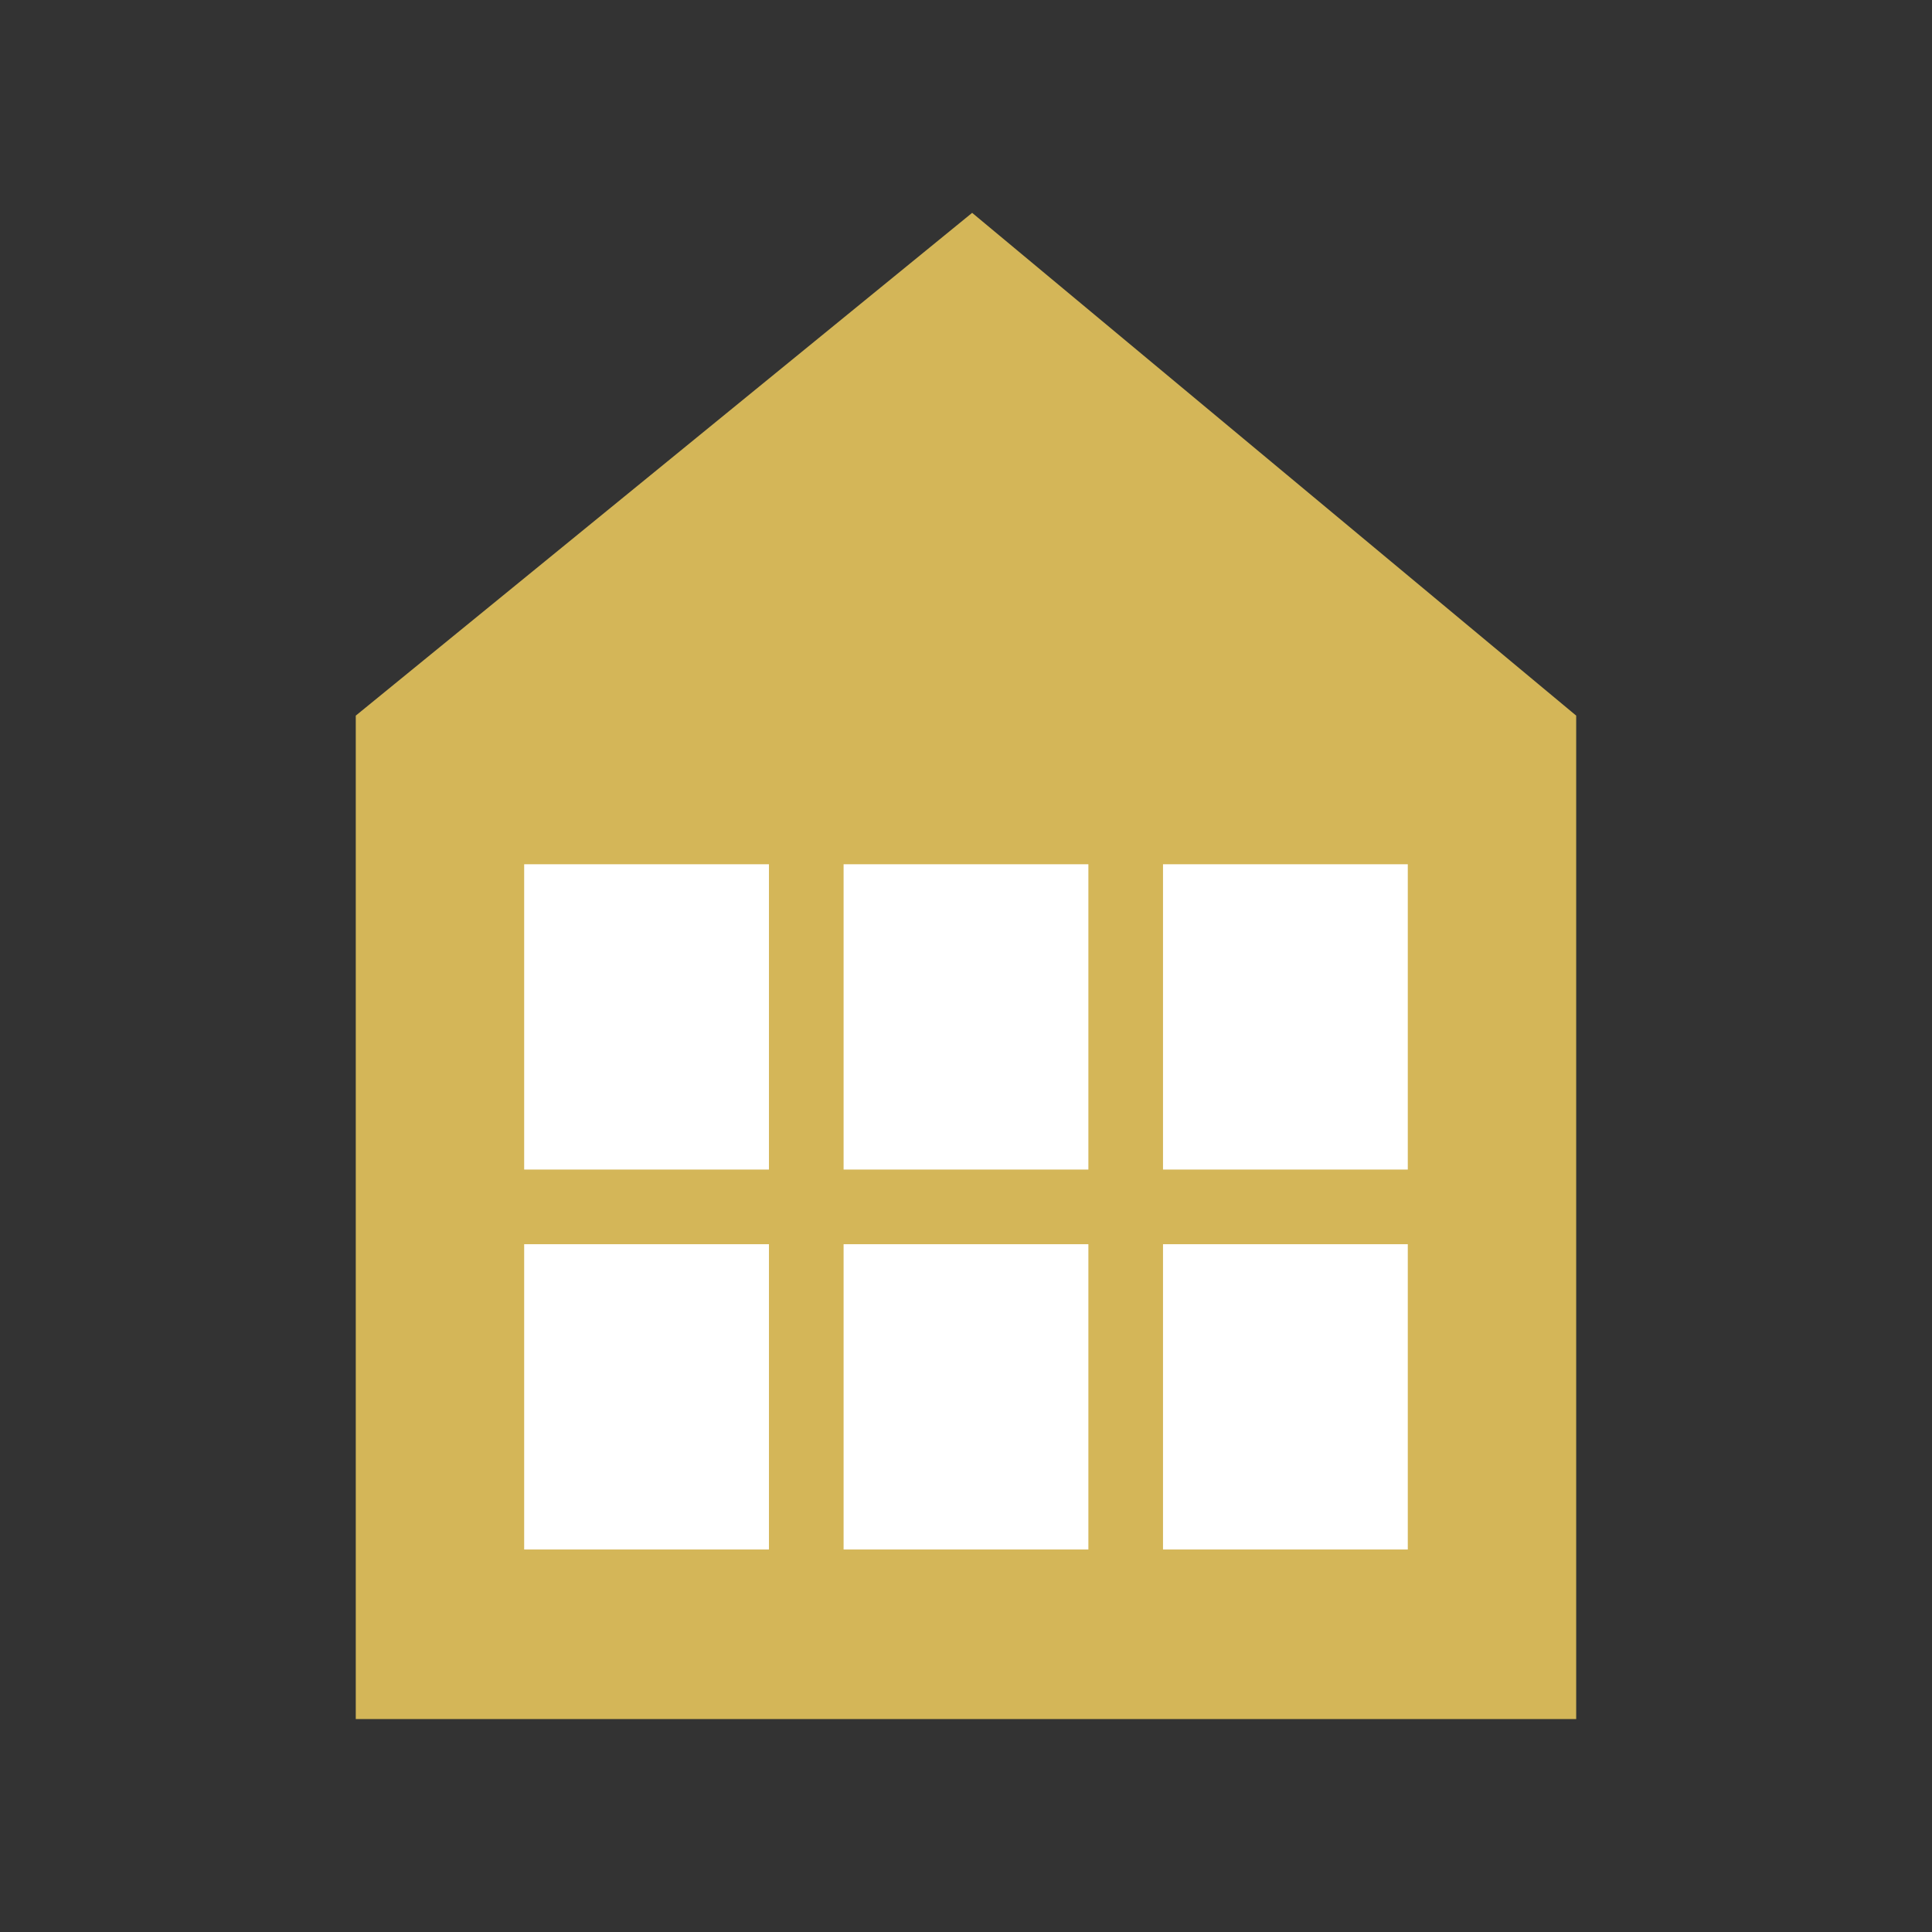 <?xml version="1.0" encoding="UTF-8"?> <svg xmlns="http://www.w3.org/2000/svg" width="512" height="512" version="1.1" viewBox="0 0 135.47 135.47"><rect x="0" y="0" width="135.47" height="135.47" fill="#333333" stroke="none"/><path d="m24.946 50.179 43.22-35.254 42.355 35.254v70.362h-85.575z" fill="#d4b658" stroke-width=".262"></path><g fill="#fff" stroke-width=".262"><rect x="36.754" y="60.601" width="17.164" height="21.407"></rect><rect x="59.152" y="60.601" width="17.164" height="21.407"></rect><rect x="81.549" y="60.601" width="17.164" height="21.407"></rect><rect x="36.754" y="87.242" width="17.164" height="21.407"></rect><rect x="59.152" y="87.242" width="17.164" height="21.407"></rect><rect x="81.549" y="87.242" width="17.164" height="21.407"></rect></g></svg> 